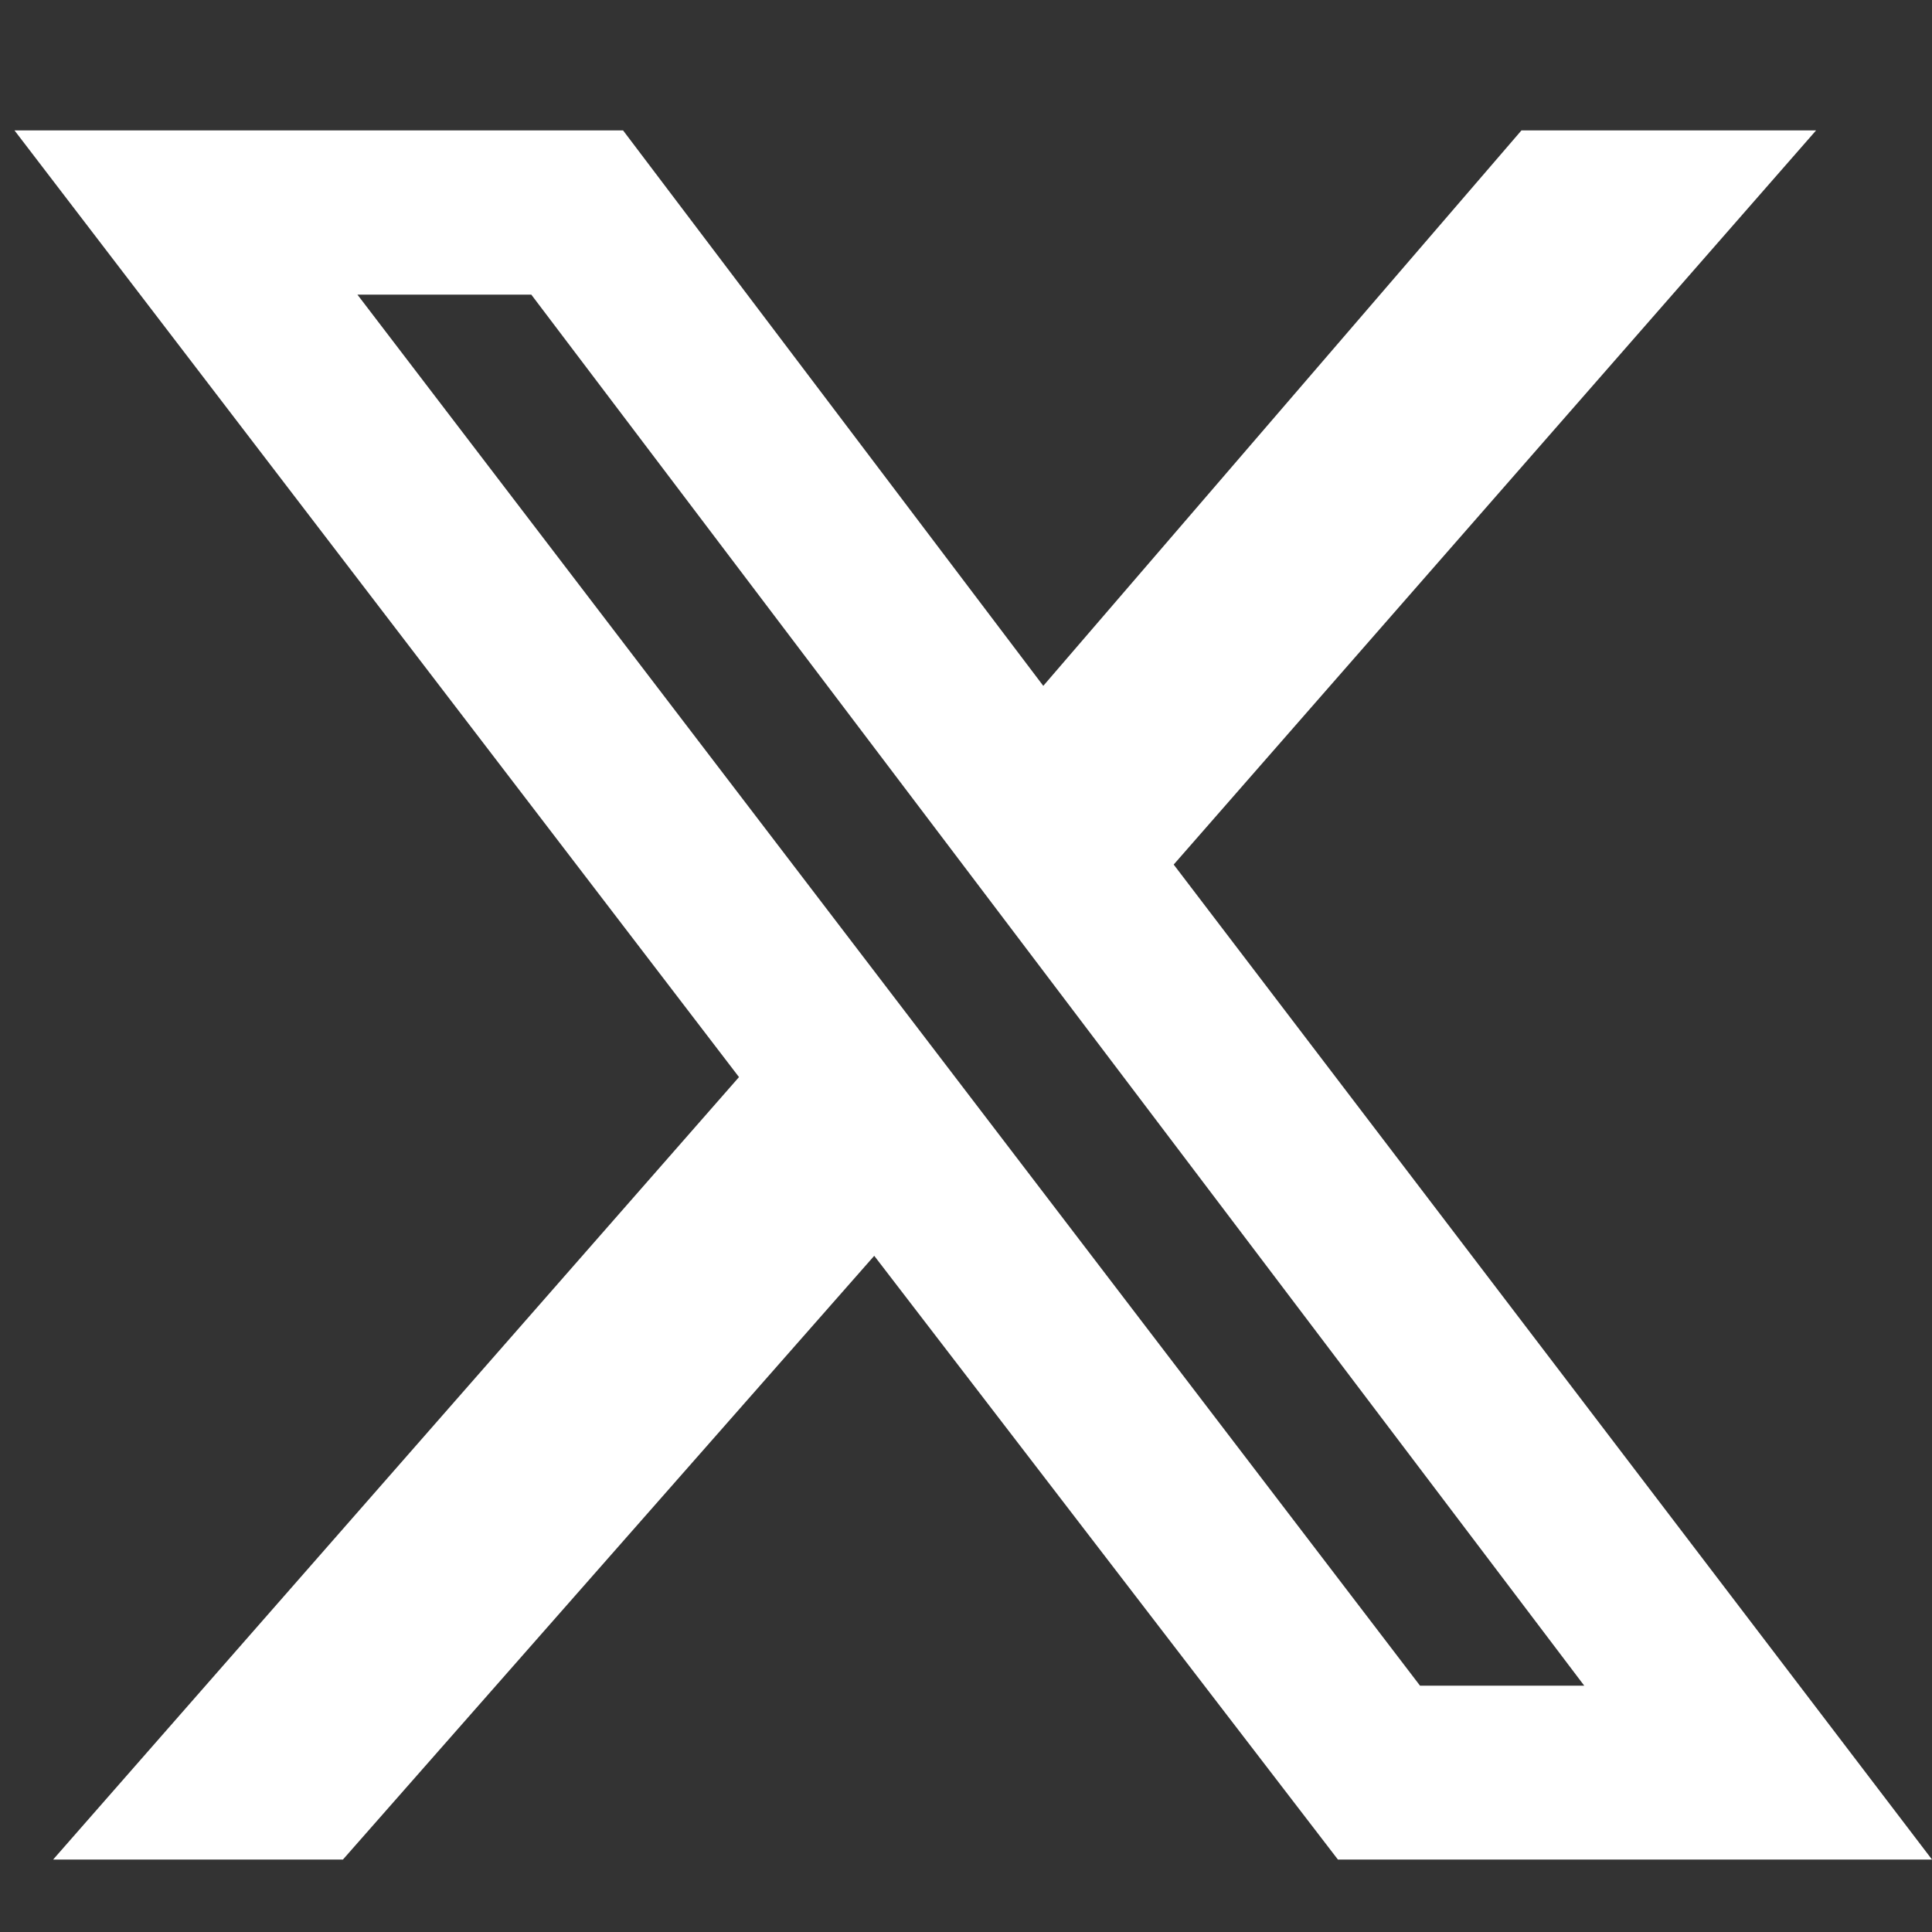<?xml version="1.0" encoding="utf-8"?>
<!-- Generator: Adobe Illustrator 27.7.0, SVG Export Plug-In . SVG Version: 6.00 Build 0)  -->
<svg version="1.1" id="レイヤー_1" xmlns="http://www.w3.org/2000/svg" xmlns:xlink="http://www.w3.org/1999/xlink" x="0px"
	 y="0px" viewBox="0 0 40 40" style="enable-background:new 0 0 40 40;" xml:space="preserve">
<rect x="0" y="0" width="40" height="40" fill="#333333" stroke="none"/>
<style type="text/css">
	.st0{fill:#FFFFFF;}
</style>
<path class="st0" d="M31.5,2.7h6.1L24.3,17.9L40,38.5H27.7L18.1,26l-11,12.5H1.1l14.2-16.2L0.3,2.7h12.6l8.7,11.5L31.5,2.7z
	 M29.4,34.9h3.4L11,6.1H7.4L29.4,34.9z"/>
</svg>
